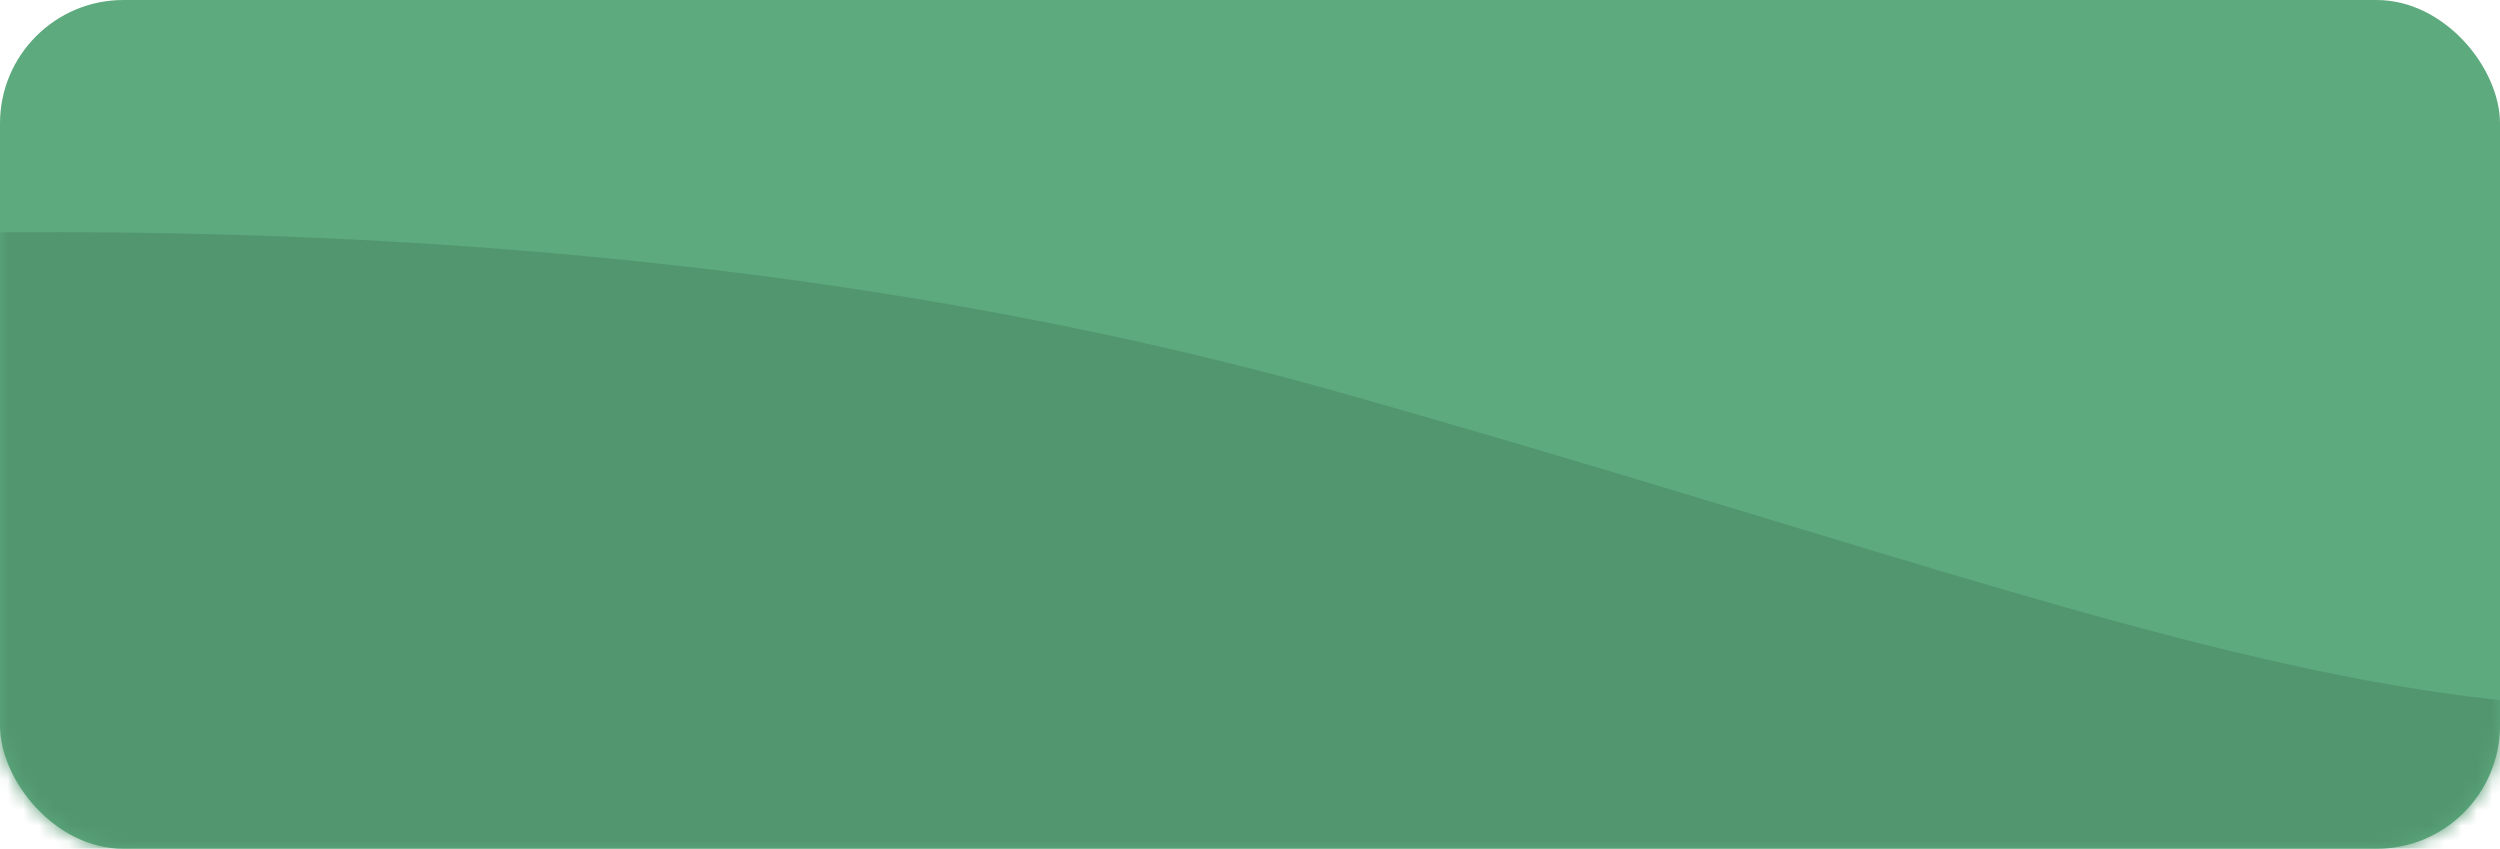 <svg height="55" viewBox="0 0 162 55" width="162" xmlns="http://www.w3.org/2000/svg" xmlns:xlink="http://www.w3.org/1999/xlink"><defs><rect id="a" height="55" rx="8" width="162"/><mask id="b" fill="#fff"><use fill="#fff" fill-rule="evenodd" xlink:href="#a"/></mask></defs><g fill="none" fill-rule="evenodd"><use fill="#5daa7e" xlink:href="#a"/><path d="m-59.043 19.139c57.326-7.093 106.033-4.972 146.121 6.361 60.132 17 81.491 29.571 120.031 11.605 25.693-11.977 25.693 3.212 0 45.568l-167.146 34.068-137.541-20.707z" fill="#52966f" mask="url(#b)"/></g></svg>